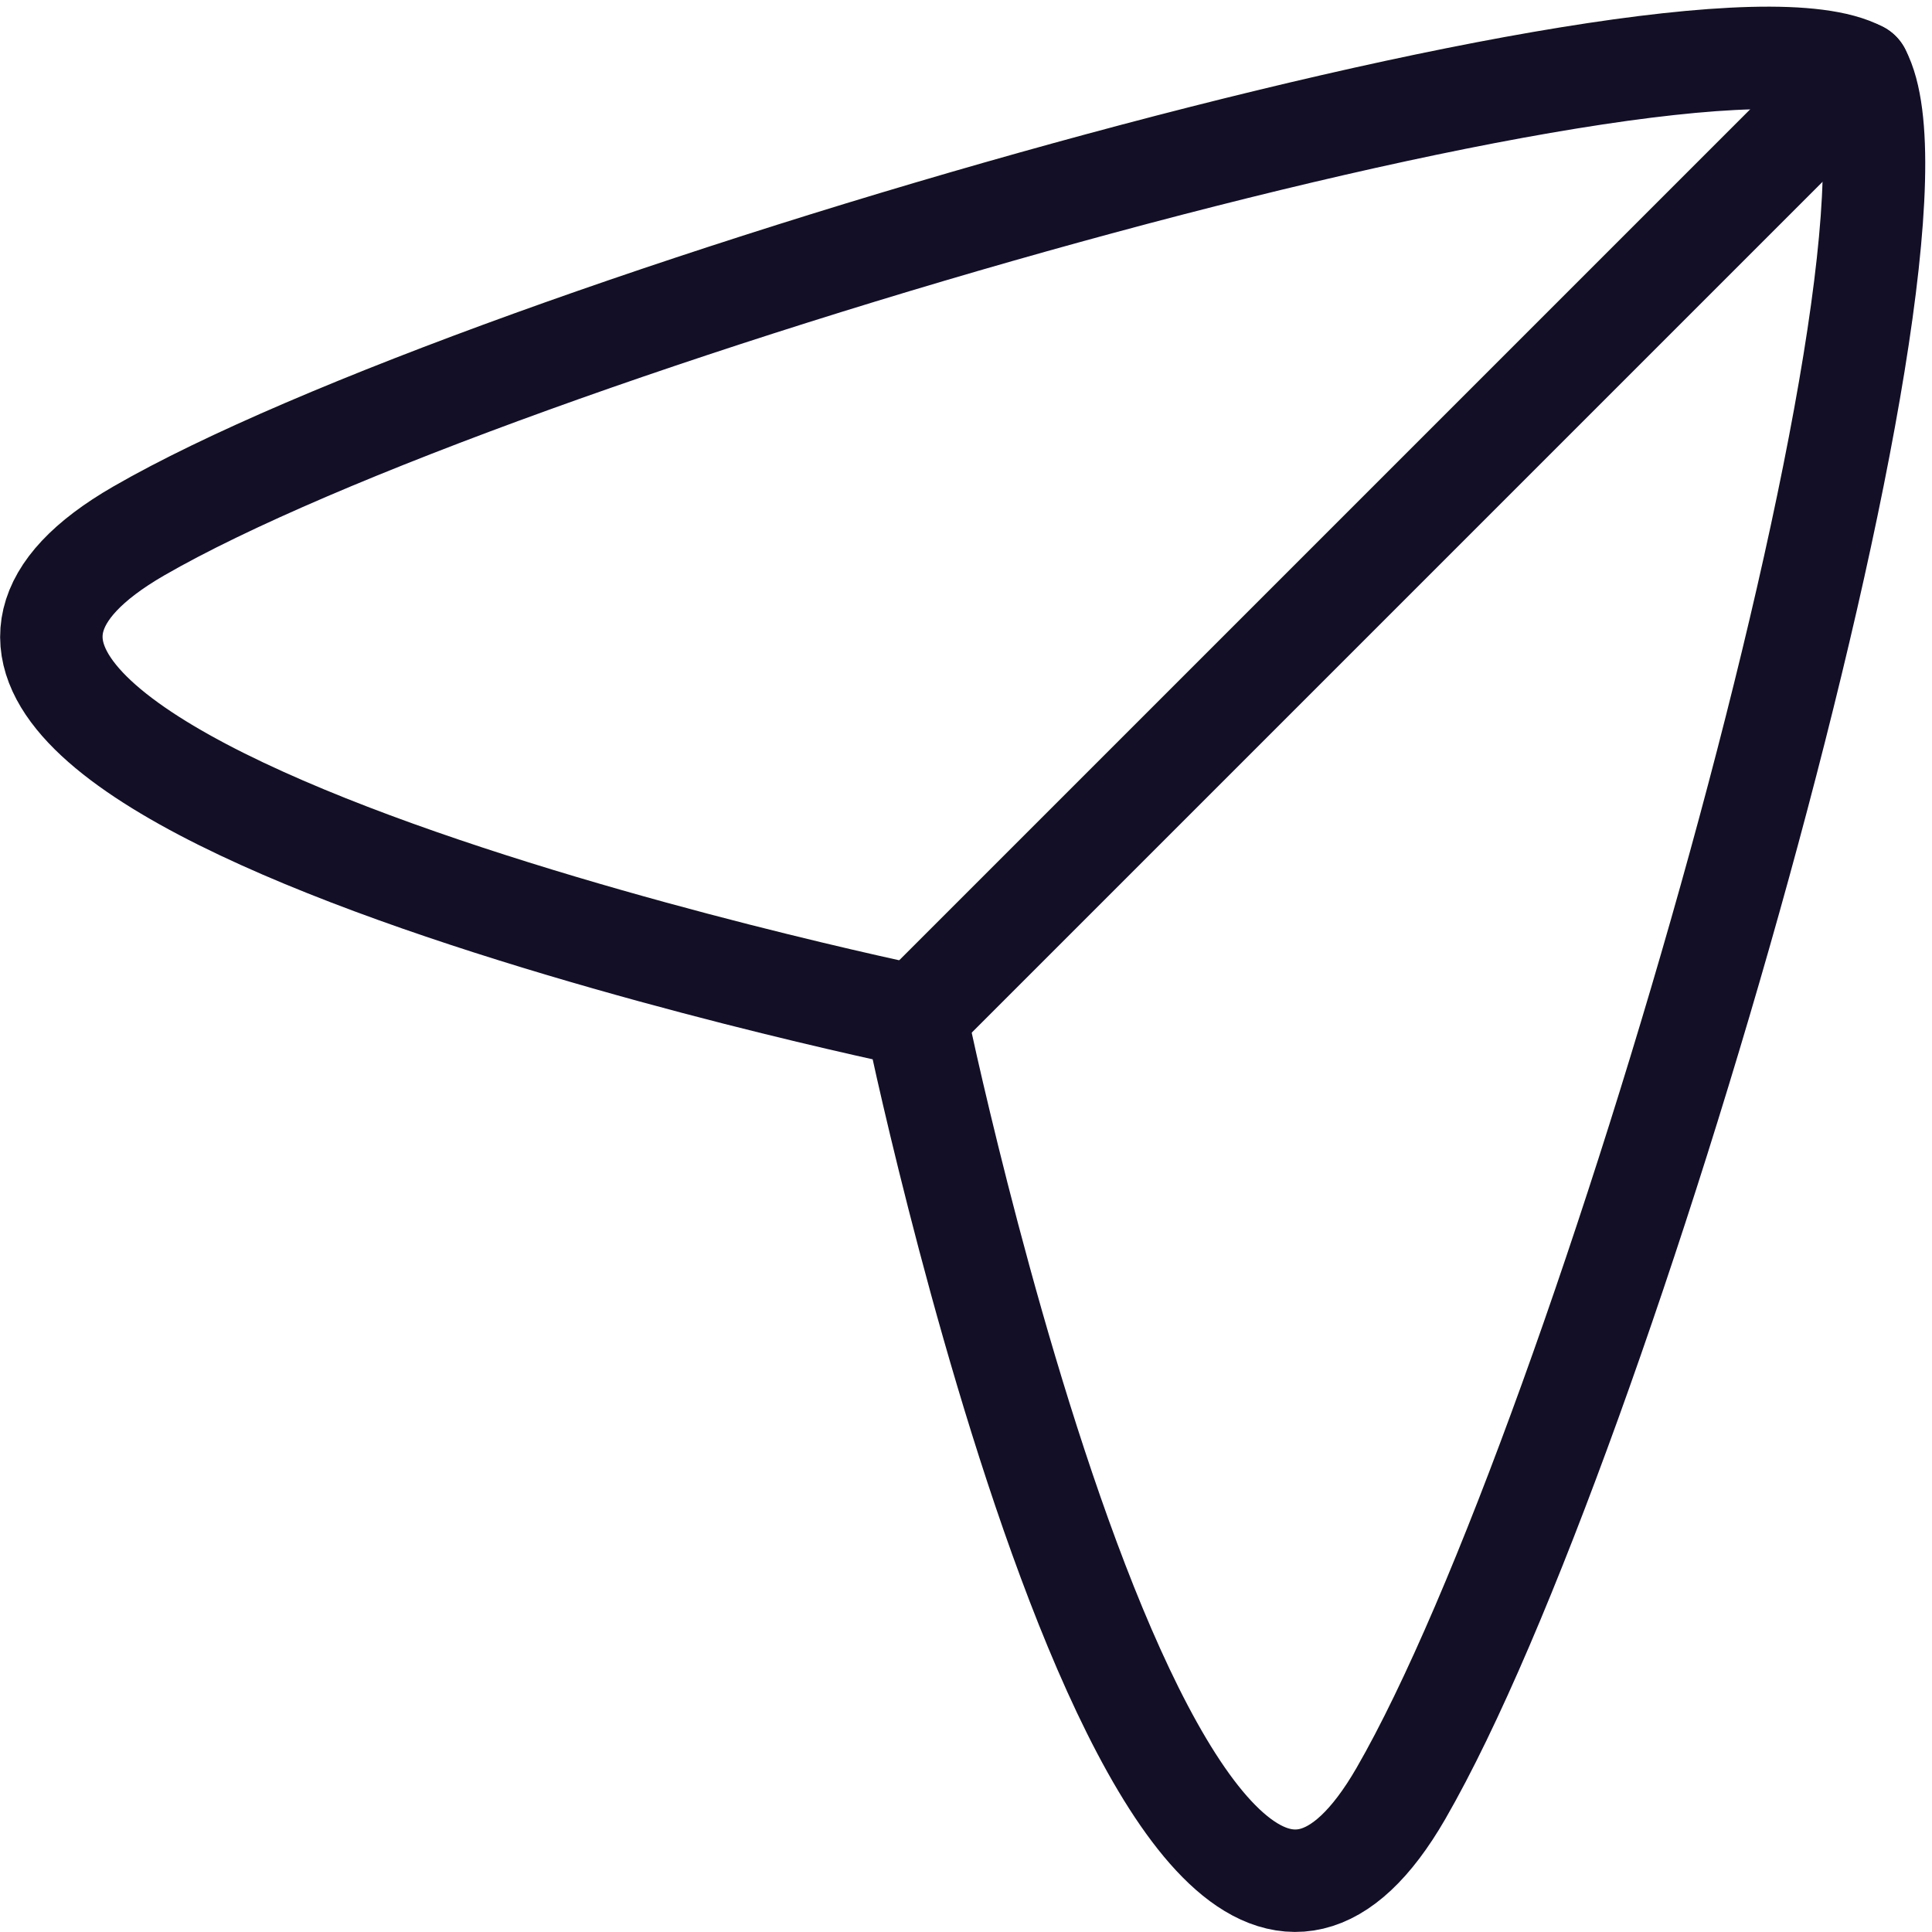 <svg xmlns="http://www.w3.org/2000/svg" width="28.289" height="28.289" viewBox="0 0 28.289 28.289"><g transform="translate(-2.048 -1.952)"><g transform="translate(2.8 2.8)"><path d="M15.456,16.832S-1.98,13.225,4.079,9.727C9.192,6.776,26.814,1.7,29.276,3.012c1.311,2.462-3.763,20.084-6.715,25.2C19.064,34.269,15.456,16.832,15.456,16.832Z" transform="translate(-2.8 -2.8)" fill="none" stroke="#130f26" stroke-linecap="round" stroke-linejoin="round" stroke-width="1.5" fill-rule="evenodd"/><path d="M11.493,16.766l13.82-13.82" transform="translate(1.163 -2.734)" fill="none" stroke="#130f26" stroke-linecap="round" stroke-linejoin="round" stroke-width="1.5"/></g></g></svg>